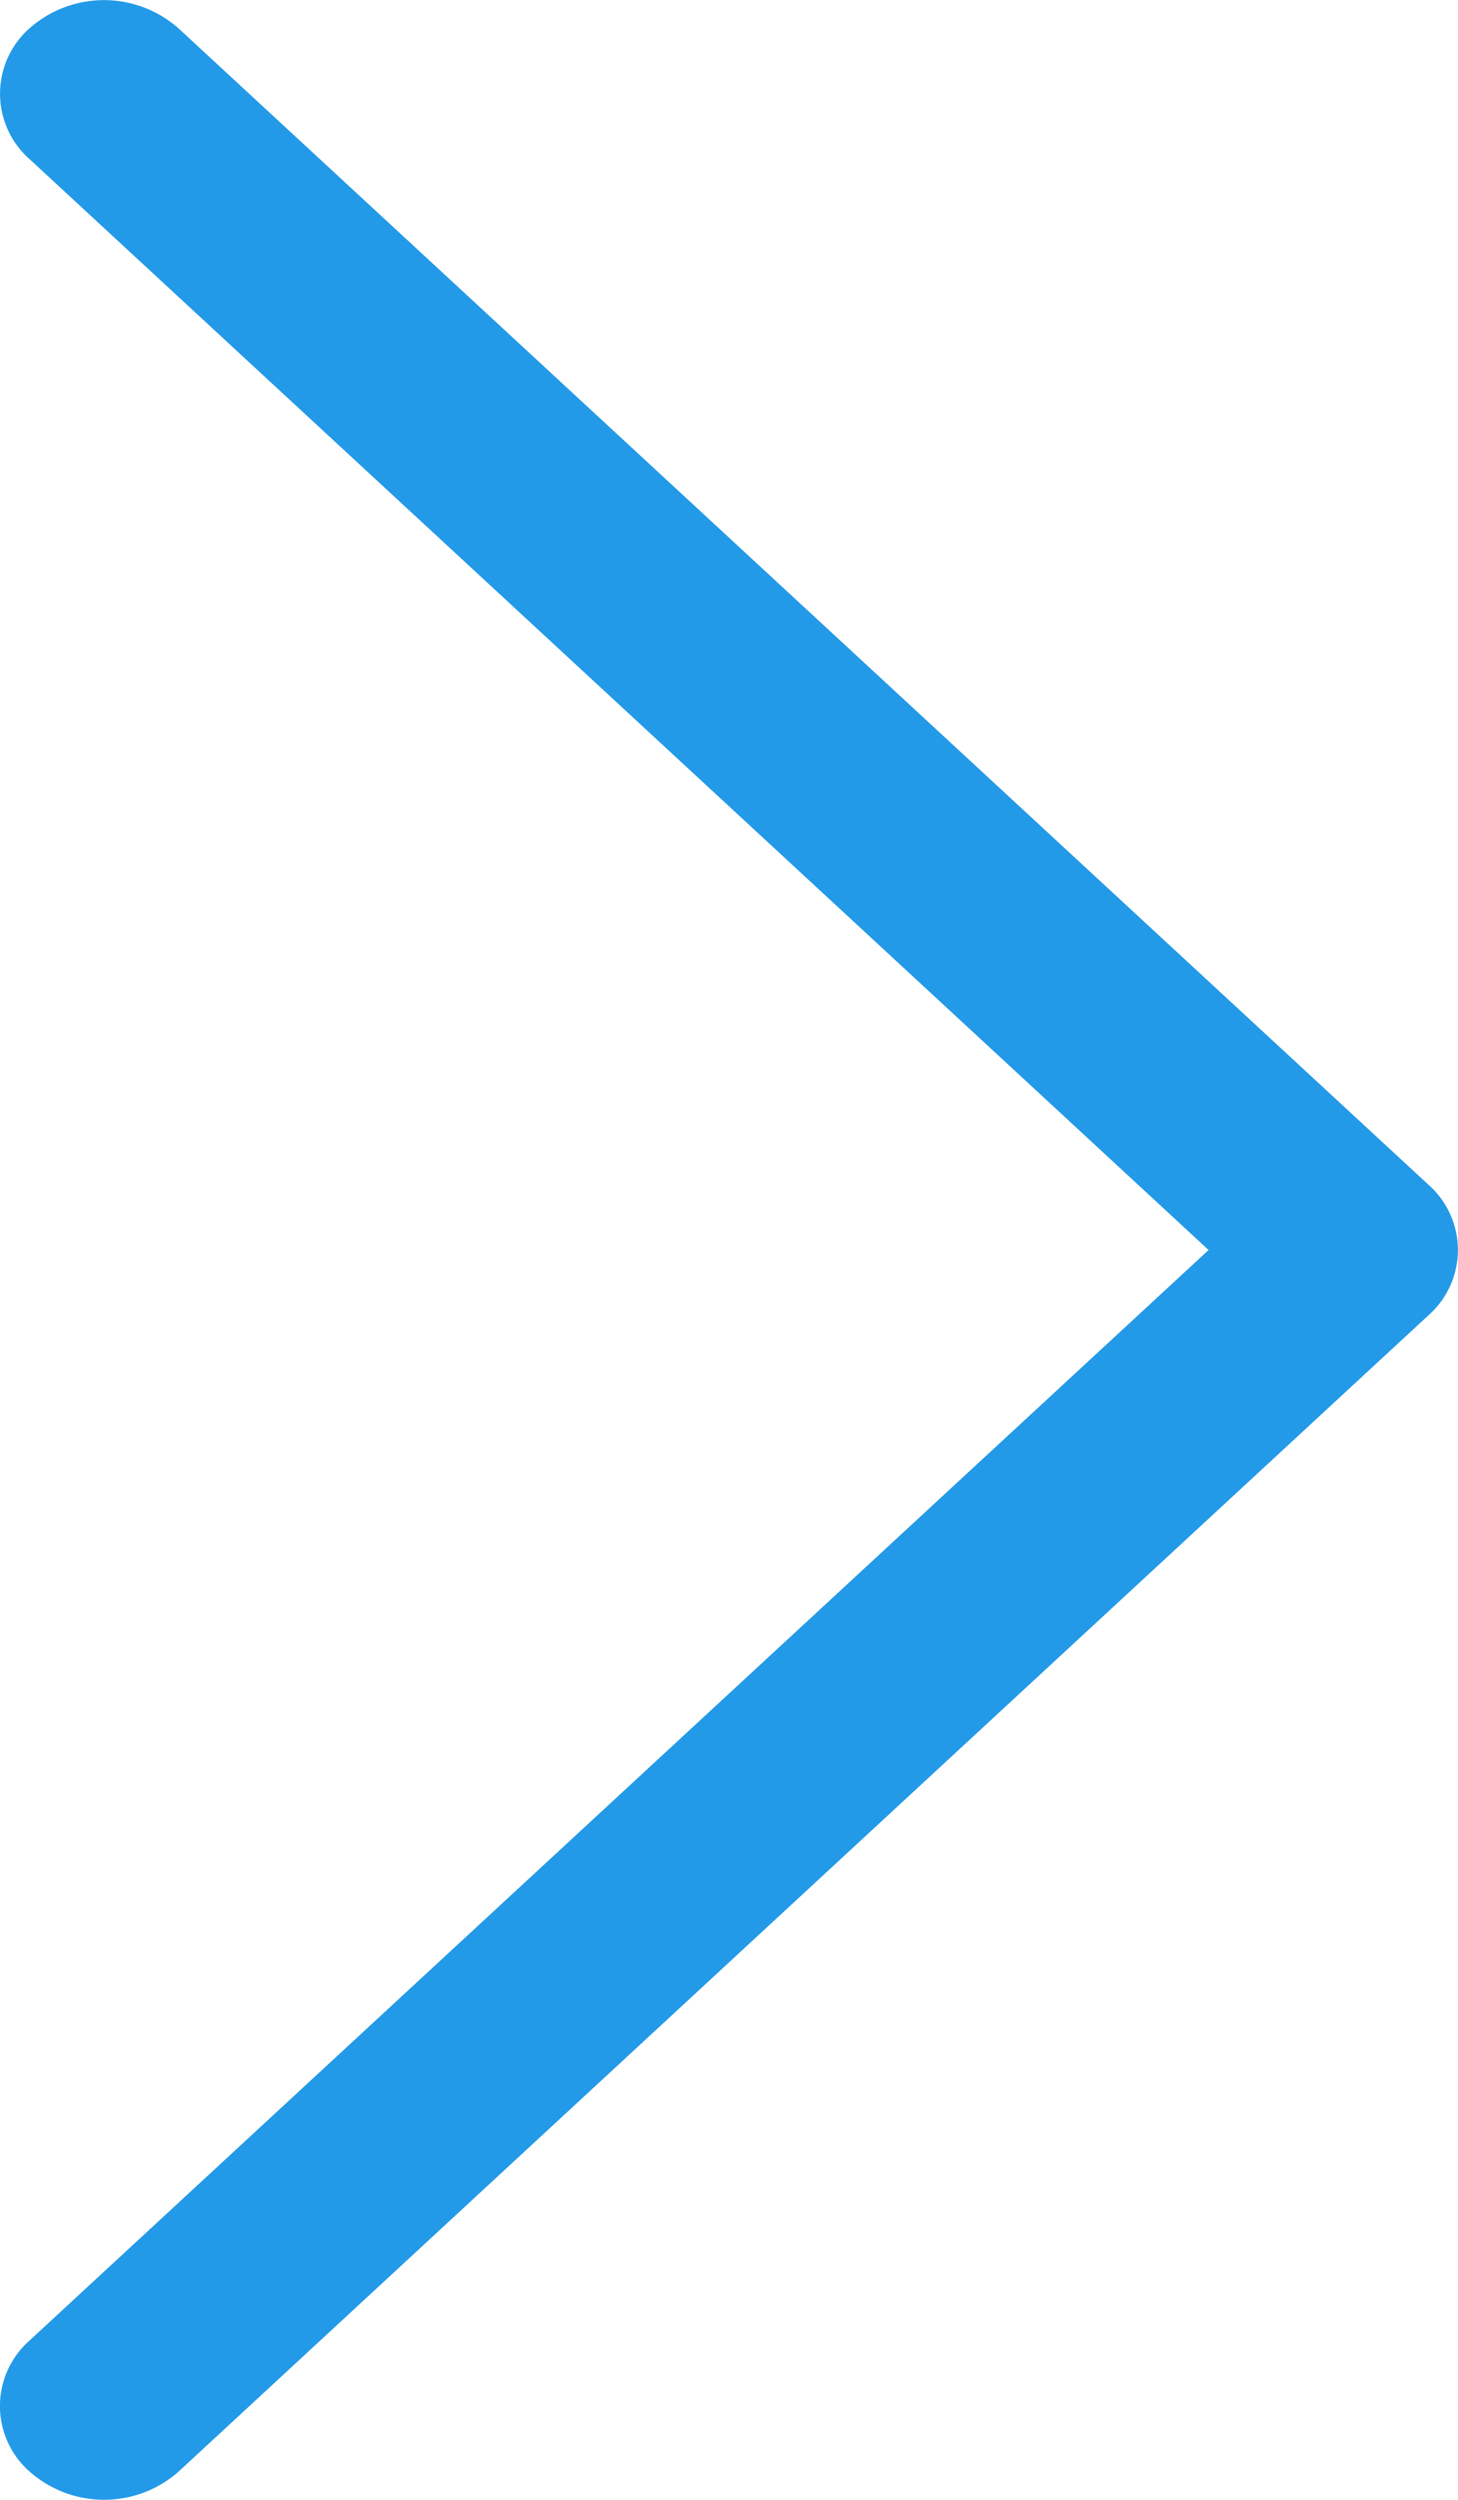 <svg width="7" height="12" viewBox="0 0 7 12" fill="none" xmlns="http://www.w3.org/2000/svg"><path d="M5.802 6L.142.764a.419.419 0 0 1 .01-.637.54.54 0 0 1 .706.01l6 5.55a.418.418 0 0 1 0 .627l-6 5.55a.54.54 0 0 1-.707.008.419.419 0 0 1-.01-.636L5.803 6z" fill="#239AE8"/></svg>